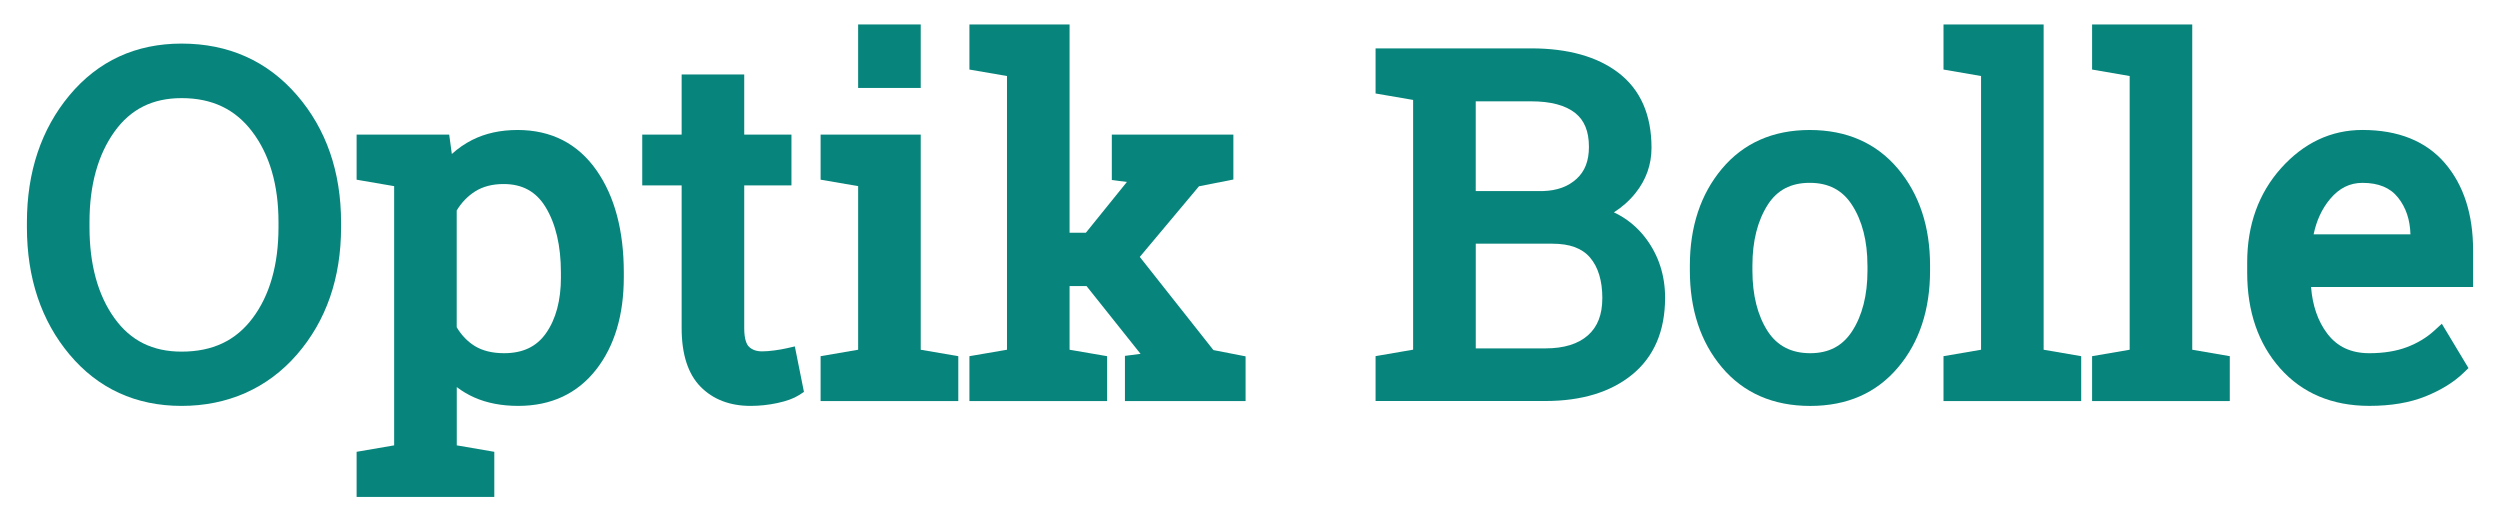 <?xml version="1.0" encoding="UTF-8"?>
<svg id="Ebene_1" xmlns="http://www.w3.org/2000/svg" version="1.1" viewBox="0 0 872.38 181.93">
  <!-- Generator: Adobe Illustrator 29.8.2, SVG Export Plug-In . SVG Version: 2.1.1 Build 3)  -->
  <path d="M63.36,15.21c-15.98,0-29.14,6.07-39.12,18.04-9.85,11.81-14.85,26.74-14.85,44.37v1.69c0,17.69,5,32.62,14.85,44.38,9.99,11.91,23.15,17.95,39.12,17.95s29.92-6.03,40.25-17.91c10.22-11.77,15.41-26.71,15.41-44.42v-1.69c0-17.65-5.18-32.59-15.4-44.41-10.33-11.94-23.88-18-40.25-18ZM97.18,77.46v1.85c0,13.05-3.04,23.72-9.05,31.73-5.89,7.85-13.99,11.66-24.77,11.66-10.11,0-17.77-3.81-23.41-11.66-5.79-8.04-8.72-18.72-8.72-31.73v-1.85c0-12.86,2.94-23.47,8.72-31.53,5.65-7.87,13.3-11.69,23.41-11.69,10.63,0,18.69,3.83,24.66,11.71,6.08,8.03,9.16,18.63,9.16,31.51Z" fill="#07857c"/>
  <path d="M180.58,45.36c-5.92,0-11.22,1.16-15.78,3.46-2.59,1.3-4.97,2.95-7.13,4.92l-.92-6.77h-32.31v15.74l13.1,2.25v90.45l-13.1,2.25v15.74h48.05v-15.74l-13.1-2.25v-20.34c1.88,1.44,3.92,2.65,6.11,3.62,4.41,1.96,9.57,2.95,15.33,2.95,11.48,0,20.63-4.27,27.21-12.69,6.4-8.19,9.64-19.03,9.64-32.19v-1.69c0-14.6-3.2-26.58-9.51-35.61-6.54-9.36-15.82-14.1-27.58-14.1ZM195.74,96.75c0,8.06-1.76,14.65-5.24,19.57-3.29,4.66-8.06,6.93-14.59,6.93-4.08,0-7.52-.84-10.21-2.49-2.53-1.55-4.66-3.76-6.33-6.56v-40.76c1.68-2.77,3.83-5,6.4-6.63,2.72-1.72,6.07-2.59,9.97-2.59,6.55,0,11.34,2.63,14.64,8.05,3.55,5.82,5.35,13.49,5.35,22.8v1.69Z" fill="#07857c"/>
  <path d="M274.37,121.56c-1.08.25-2.47.49-4.13.72-1.6.22-3.05.33-4.29.33-1.99,0-3.49-.53-4.61-1.63-.75-.73-1.64-2.45-1.64-6.46v-49.82h16.48v-17.74h-16.48v-20.98h-21.84v20.98h-13.75v17.74h13.75v49.82c0,9.08,2.21,15.94,6.56,20.39,4.37,4.47,10.26,6.73,17.5,6.73,3.09,0,6.22-.33,9.31-.99,3.28-.7,5.76-1.61,7.59-2.78l1.72-1.11-3.18-15.88-3,.68Z" fill="#07857c"/>
  <polygon points="321.29 46.96 286.35 46.96 286.35 62.7 299.45 64.95 299.45 122.04 286.35 124.29 286.35 139.95 334.4 139.95 334.4 124.29 321.29 122.04 321.29 46.96" fill="#07857c"/>
  <rect x="299.45" y="8.53" width="21.84" height="22.16" fill="#07857c"/>
  <polygon points="397.73 89.65 418.39 65 430.39 62.64 430.39 46.96 387.97 46.96 387.97 62.81 393.23 63.5 378.92 81.21 373.23 81.21 373.23 8.53 338.28 8.53 338.28 24.27 351.39 26.53 351.39 122.04 338.28 124.29 338.28 139.95 386.33 139.95 386.33 124.29 373.23 122.04 373.23 99.83 379.15 99.83 398 123.48 392.55 124.18 392.55 139.95 434.65 139.95 434.65 124.35 423.42 122.16 397.73 89.65" fill="#07857c"/>
  <path d="M563.16,74.11c2.9-1.84,5.42-4.09,7.53-6.72,3.72-4.63,5.61-9.95,5.61-15.83,0-11.49-3.87-20.28-11.51-26.14-7.39-5.67-17.65-8.54-30.49-8.54h-54.29v15.74l13.1,2.25v87.15l-13.1,2.25v15.66h59.28c12.55,0,22.71-3.08,30.19-9.15,7.67-6.23,11.56-15.27,11.56-26.89,0-7.81-2.26-14.78-6.71-20.7-2.99-3.98-6.73-7.02-11.17-9.1ZM559.13,104.07c0,5.7-1.63,9.92-4.99,12.92-3.41,3.04-8.4,4.58-14.84,4.58h-24.33v-36.53h26.75c6.05,0,10.34,1.58,13.12,4.82,2.86,3.34,4.3,8.12,4.3,14.21ZM514.96,66.66v-31.3h19.35c6.78,0,11.94,1.36,15.34,4.06,3.24,2.56,4.81,6.43,4.81,11.84,0,4.85-1.4,8.49-4.29,11.13-2.99,2.74-6.86,4.14-11.76,4.28h-23.45Z" fill="#07857c"/>
  <path d="M631.51,45.36c-12.83,0-23.15,4.57-30.68,13.58-7.4,8.85-11.15,20.2-11.15,33.72v1.77c0,13.58,3.75,24.93,11.16,33.73,7.53,8.95,17.91,13.49,30.83,13.49s23.14-4.52,30.67-13.45c7.41-8.77,11.16-20.13,11.16-33.77v-1.77c0-13.58-3.77-24.94-11.2-33.77-7.56-8.98-17.92-13.53-30.79-13.53ZM651.66,92.65v1.77c0,8.58-1.81,15.71-5.38,21.19-3.35,5.14-8.13,7.64-14.61,7.64s-11.48-2.5-14.81-7.64c-3.55-5.48-5.35-12.61-5.35-21.2v-1.77c0-8.49,1.79-15.6,5.32-21.14,3.3-5.18,8.1-7.7,14.67-7.7s11.41,2.52,14.76,7.71c3.58,5.54,5.39,12.64,5.39,21.12Z" fill="#07857c"/>
  <polygon points="713.13 8.53 678.19 8.53 678.19 24.27 691.29 26.53 691.29 122.04 678.19 124.29 678.19 139.95 726.24 139.95 726.24 124.29 713.13 122.04 713.13 8.53" fill="#07857c"/>
  <polygon points="764.99 8.53 730.04 8.53 730.04 24.27 743.15 26.53 743.15 122.04 730.04 124.29 730.04 139.95 778.09 139.95 778.09 124.29 764.99 122.04 764.99 8.53" fill="#07857c"/>
  <path d="M862.99,87.27c0-12.47-3.28-22.64-9.76-30.25-6.6-7.74-16.31-11.67-28.85-11.67-10.92,0-20.47,4.49-28.4,13.34-7.84,8.76-11.82,19.83-11.82,32.91v3.54c0,13.56,3.87,24.79,11.49,33.38,7.71,8.7,18.19,13.11,31.14,13.11,7.54,0,14.12-1.11,19.57-3.31,5.46-2.2,9.93-4.96,13.3-8.22l1.72-1.66-9.3-15.47-2.7,2.46c-2.65,2.41-5.86,4.34-9.53,5.72-3.69,1.39-8.08,2.1-13.05,2.1-6.41,0-11.23-2.25-14.73-6.89-3.23-4.28-5.12-9.72-5.62-16.21h56.55v-12.89ZM807.34,81.77c1.01-4.84,2.94-8.98,5.74-12.32,3.18-3.8,6.88-5.64,11.29-5.64,5.62,0,9.69,1.68,12.44,5.14,2.75,3.47,4.17,7.67,4.32,12.82h-33.79Z" fill="#07857c"/>
</svg>